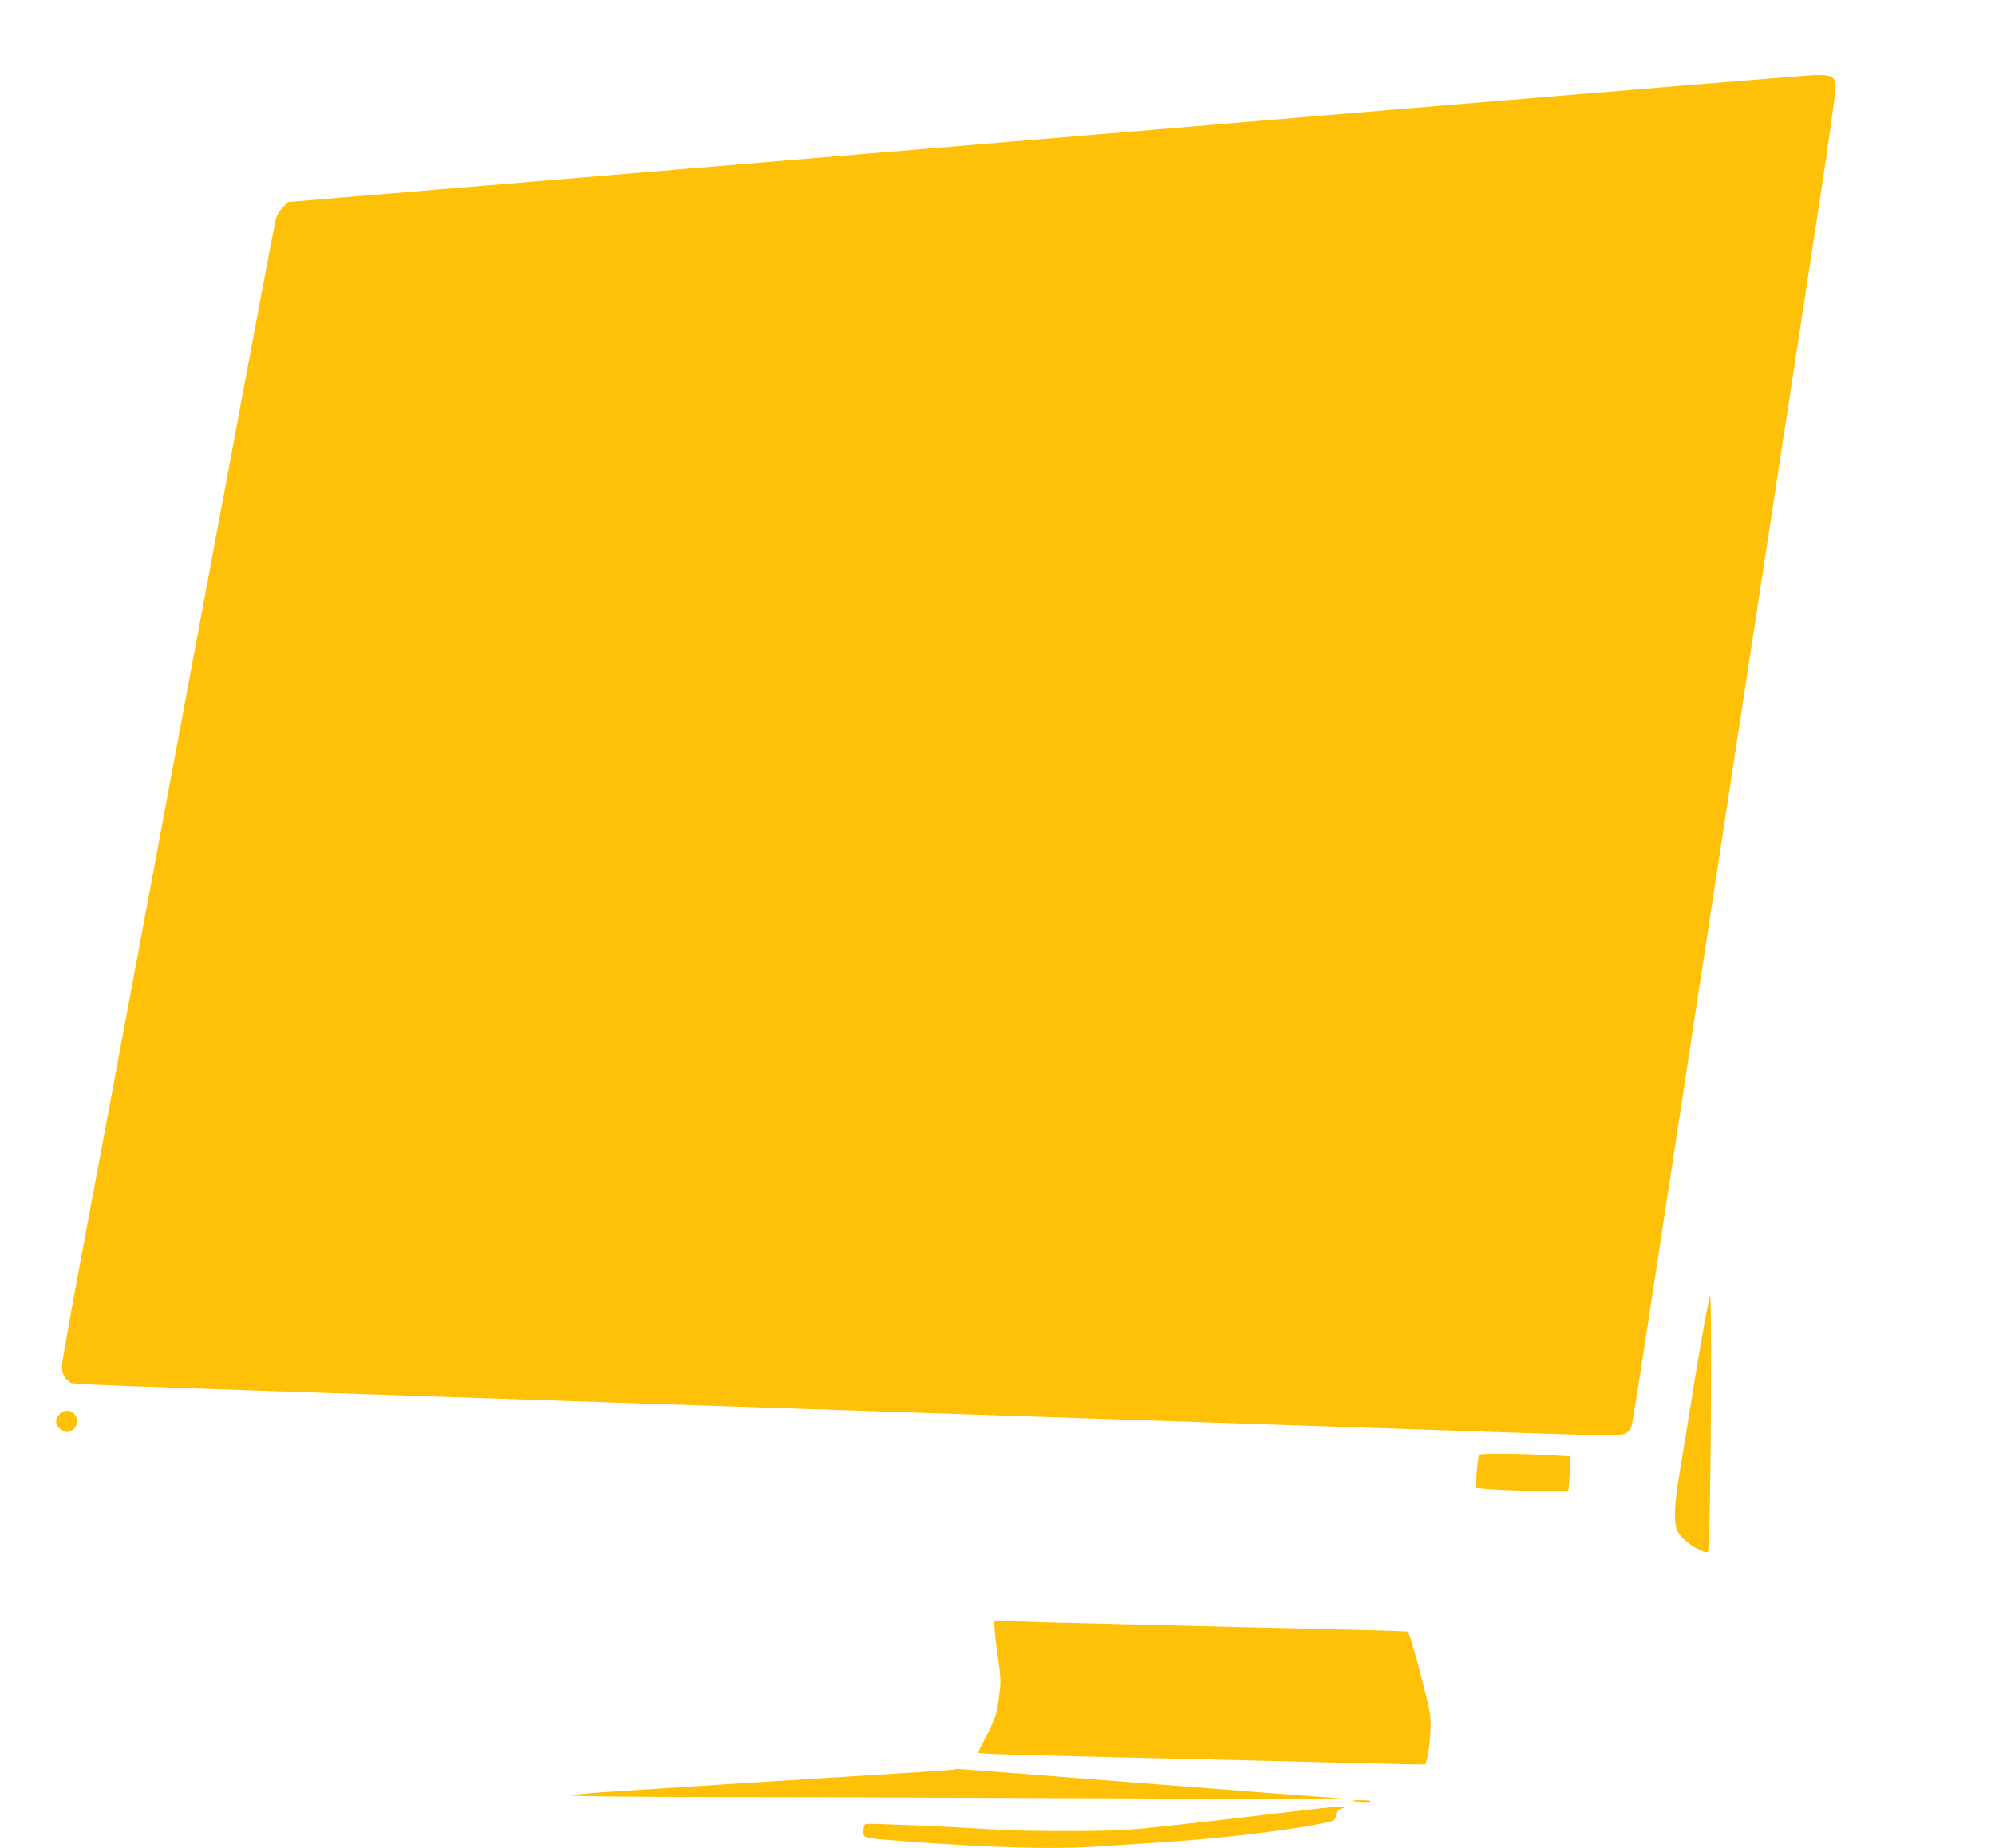 <?xml version="1.0" standalone="no"?>
<!DOCTYPE svg PUBLIC "-//W3C//DTD SVG 20010904//EN"
 "http://www.w3.org/TR/2001/REC-SVG-20010904/DTD/svg10.dtd">
<svg version="1.0" xmlns="http://www.w3.org/2000/svg"
 width="1280pt" height="1186pt" viewBox="0 0 1280 1186"
 preserveAspectRatio="xMidYMid meet">
<g transform="translate(0,1186) scale(0.1,-0.1)"
fill="#ffc107" stroke="none">
<path d="M9265 11184 c-1270 -107 -3459 -290 -4863 -407 l-2552 -213 -34 -33
c-18 -18 -38 -49 -44 -69 -6 -20 -54 -269 -107 -552 -53 -283 -190 -1017 -305
-1630 -115 -613 -301 -1612 -415 -2220 -114 -608 -283 -1512 -376 -2010 -94
-498 -171 -925 -171 -950 -2 -52 12 -83 48 -106 29 -19 -274 -8 3509 -134 825
-28 1766 -59 2090 -70 628 -21 1040 -35 2245 -75 415 -14 1018 -34 1339 -45
322 -11 630 -20 686 -20 116 0 139 10 155 68 6 20 64 390 130 822 66 432 187
1228 270 1770 83 542 204 1336 270 1765 66 429 192 1253 280 1830 88 578 206
1345 261 1705 55 360 99 675 97 700 -4 58 -27 70 -128 69 -41 -1 -1114 -89
-2385 -195z"/>
<path d="M10972 3546 c-26 -101 -72 -367 -157 -901 -8 -49 -27 -162 -41 -250
-32 -186 -36 -315 -11 -361 29 -56 140 -134 192 -134 10 0 14 119 20 603 6
523 4 1071 -3 1043z"/>
<path d="M386 2789 c-35 -28 -35 -70 0 -98 33 -26 55 -26 85 -3 31 26 31 78 0
104 -30 23 -52 23 -85 -3z"/>
<path d="M9490 2525 c-4 -5 -11 -55 -15 -111 l-7 -101 59 -6 c109 -11 530 -20
535 -11 3 5 7 56 9 114 l4 105 -120 7 c-213 12 -456 14 -465 3z"/>
<path d="M6380 1428 c0 -18 9 -106 22 -194 21 -155 21 -166 6 -274 -14 -102
-21 -122 -75 -230 l-60 -118 81 -6 c45 -3 484 -15 976 -26 492 -11 1050 -25
1240 -30 190 -5 397 -10 460 -11 l115 -1 13 43 c7 24 16 96 19 159 5 115 5
115 -50 330 -30 118 -64 239 -74 268 l-18 53 -90 4 c-49 2 -214 6 -365 10
-151 3 -441 10 -645 15 -203 5 -566 14 -805 20 -239 5 -506 12 -592 16 l-158
6 0 -34z"/>
<path d="M6110 504 c-8 -2 -312 -22 -675 -44 -582 -36 -956 -60 -1585 -101
-96 -7 -182 -16 -190 -20 -8 -5 401 -9 910 -10 509 0 1636 -4 2505 -8 869 -4
1581 -6 1583 -6 1 1 -69 7 -155 13 -87 6 -504 38 -928 71 -1199 94 -1424 111
-1437 110 -7 -1 -20 -3 -28 -5z"/>
<path d="M8675 305 c23 -8 124 -11 119 -3 -3 4 -33 8 -67 7 -34 0 -57 -2 -52
-4z"/>
<path d="M8485 258 c-44 -5 -312 -36 -594 -69 -283 -33 -571 -64 -640 -69
-167 -12 -659 -12 -852 0 -322 20 -829 42 -844 36 -10 -3 -15 -19 -15 -44 0
-48 -10 -46 256 -66 519 -40 942 -53 1199 -37 530 33 675 44 848 62 291 30
584 72 689 100 31 8 37 14 40 41 2 26 9 34 38 44 l35 12 -40 0 c-22 0 -76 -5
-120 -10z"/>
</g>
</svg>
